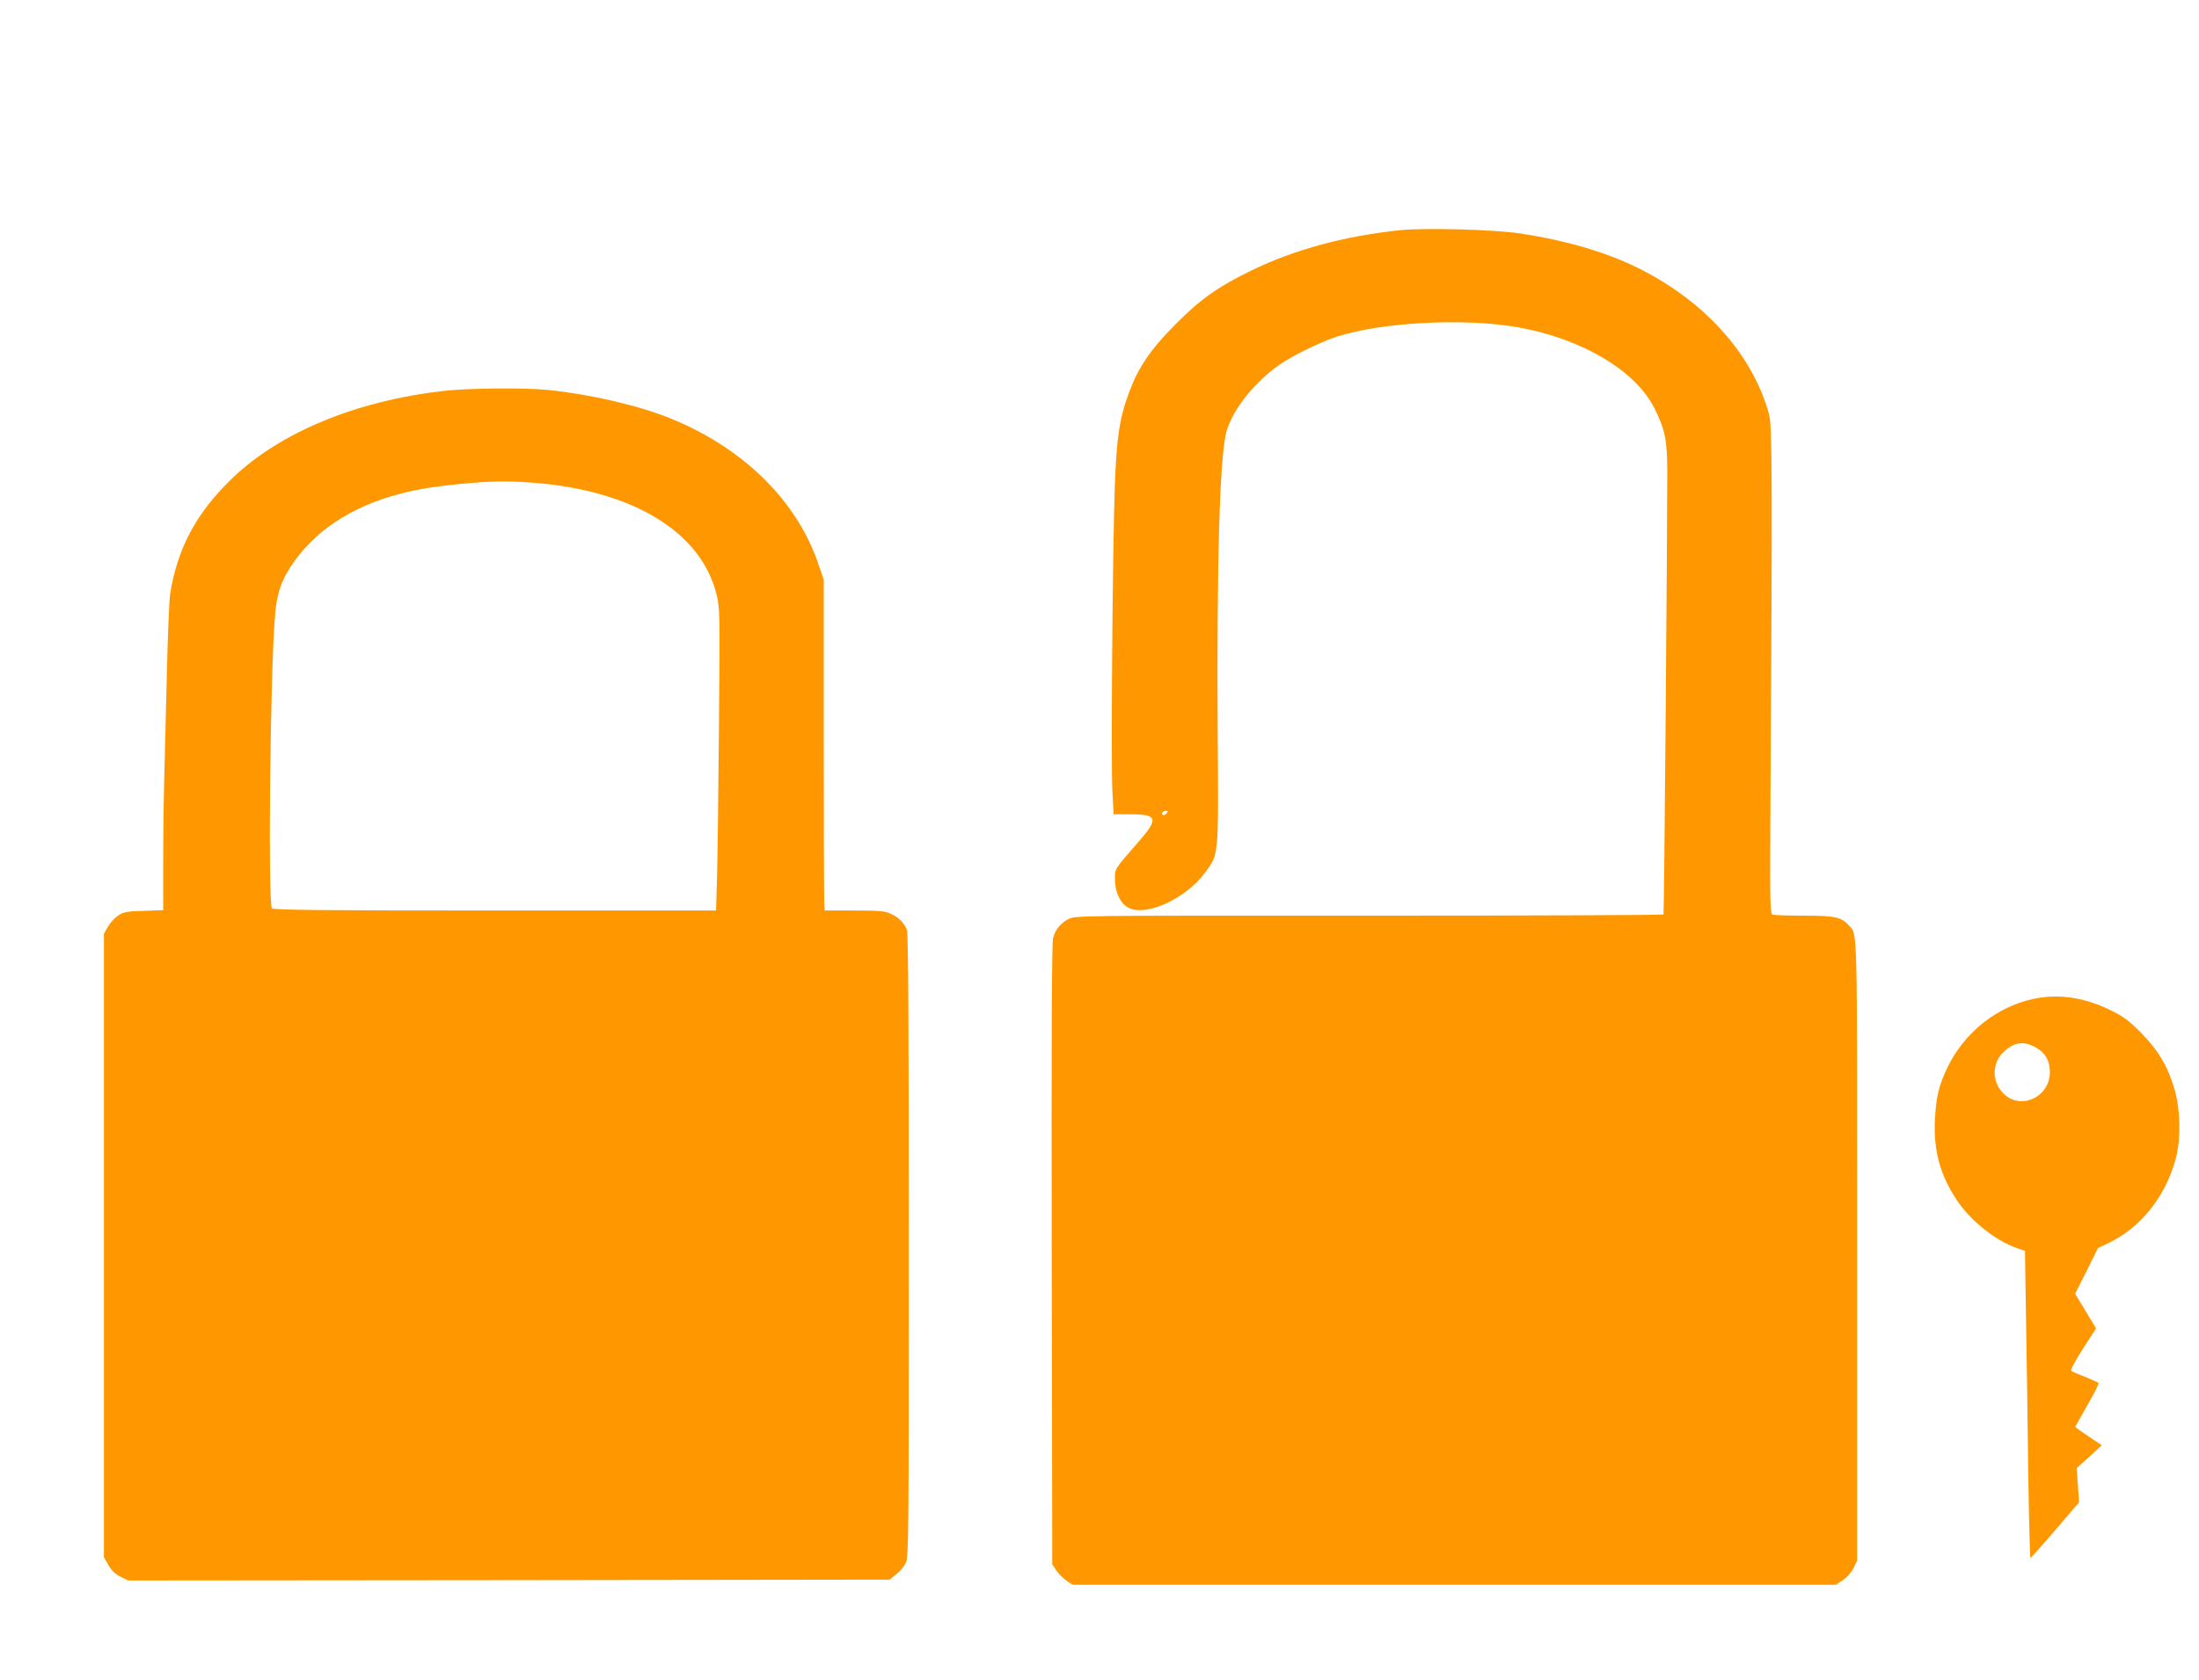 <?xml version="1.0" standalone="no"?>
<!DOCTYPE svg PUBLIC "-//W3C//DTD SVG 20010904//EN"
 "http://www.w3.org/TR/2001/REC-SVG-20010904/DTD/svg10.dtd">
<svg version="1.0" xmlns="http://www.w3.org/2000/svg"
 width="1280pt" height="978pt" viewBox="0 0 1280 978"
 preserveAspectRatio="xMidYMid meet">
<g transform="translate(0,978) scale(0.1,-0.1)"
fill="#ff9800" stroke="none">
<path d="M8150 8440 c-321 -33 -613 -112 -865 -234 -195 -95 -300 -169 -445
-316 -141 -142 -213 -247 -266 -389 -57 -152 -75 -266 -85 -556 -13 -377 -23
-1607 -14 -1767 l7 -138 97 0 c161 0 168 -24 43 -166 -137 -157 -132 -149
-132 -212 0 -72 28 -135 72 -162 98 -62 337 44 453 201 80 109 78 89 73 798
-6 1036 12 1650 54 1779 43 130 159 274 301 376 73 52 240 134 337 166 265 85
742 110 1055 55 373 -66 689 -254 797 -475 60 -121 72 -183 73 -360 0 -375
-18 -2576 -22 -2583 -2 -4 -773 -7 -1713 -7 -1692 1 -1710 0 -1749 -19 -47
-24 -77 -61 -91 -110 -8 -25 -10 -609 -8 -1842 l3 -1805 24 -36 c13 -19 40
-46 59 -59 l36 -24 2221 0 2221 0 41 27 c24 16 49 44 62 70 l21 44 0 1802 c0
1939 3 1839 -48 1895 -44 49 -81 57 -261 57 -93 0 -176 3 -184 6 -13 5 -15 78
-12 562 12 2001 11 2284 -8 2352 -97 351 -378 662 -772 855 -183 89 -413 156
-675 196 -153 23 -552 34 -700 19z m-1360 -3395 c-7 -8 -16 -12 -21 -9 -13 8
-1 24 18 24 13 0 13 -3 3 -15z"/>
<path d="M2578 7504 c-505 -58 -946 -240 -1224 -506 -211 -202 -322 -410 -364
-678 -5 -36 -14 -249 -19 -475 -6 -225 -12 -495 -15 -600 -3 -104 -6 -319 -6
-477 l0 -286 -113 -4 c-101 -3 -117 -6 -150 -28 -20 -13 -46 -43 -59 -65 l-23
-40 0 -1815 0 -1815 27 -47 c19 -32 41 -52 71 -67 l44 -21 2215 2 2216 3 39
31 c21 17 46 46 55 65 17 32 18 141 18 1846 0 1259 -3 1820 -11 1840 -15 40
-48 73 -94 94 -34 16 -66 19 -212 19 l-173 0 -2 48 c-2 26 -3 459 -3 962 l0
915 -29 85 c-124 372 -436 681 -862 854 -186 76 -469 141 -713 166 -140 14
-470 11 -613 -6z m528 -534 c580 -46 974 -286 1065 -650 19 -80 20 -101 14
-759 -3 -372 -8 -767 -11 -878 l-6 -203 -1289 0 c-1019 0 -1290 3 -1296 13
-24 37 -10 1374 18 1706 11 132 39 212 112 313 176 247 478 398 882 442 234
26 339 29 511 16z"/>
<path d="M11834 3965 c-213 -46 -401 -197 -498 -398 -50 -103 -67 -176 -73
-303 -9 -180 29 -320 124 -465 80 -123 228 -241 355 -285 l45 -15 6 -392 c4
-216 10 -618 13 -894 4 -277 10 -503 13 -502 3 0 68 73 144 162 l139 162 -7
99 -7 100 73 66 73 67 -77 52 c-42 28 -77 53 -77 55 0 2 32 59 70 126 39 67
68 125 66 129 -3 4 -38 20 -78 36 -40 15 -77 31 -82 36 -5 4 25 61 68 127 l77
120 -61 100 -61 101 67 133 66 133 67 32 c183 90 321 263 383 478 34 119 31
296 -6 420 -39 131 -96 225 -196 326 -71 71 -101 93 -180 131 -149 73 -301 95
-446 63z m6 -277 c53 -27 80 -62 89 -114 31 -175 -179 -278 -284 -140 -52 68
-44 165 18 223 58 55 111 64 177 31z"/>
</g>
</svg>
